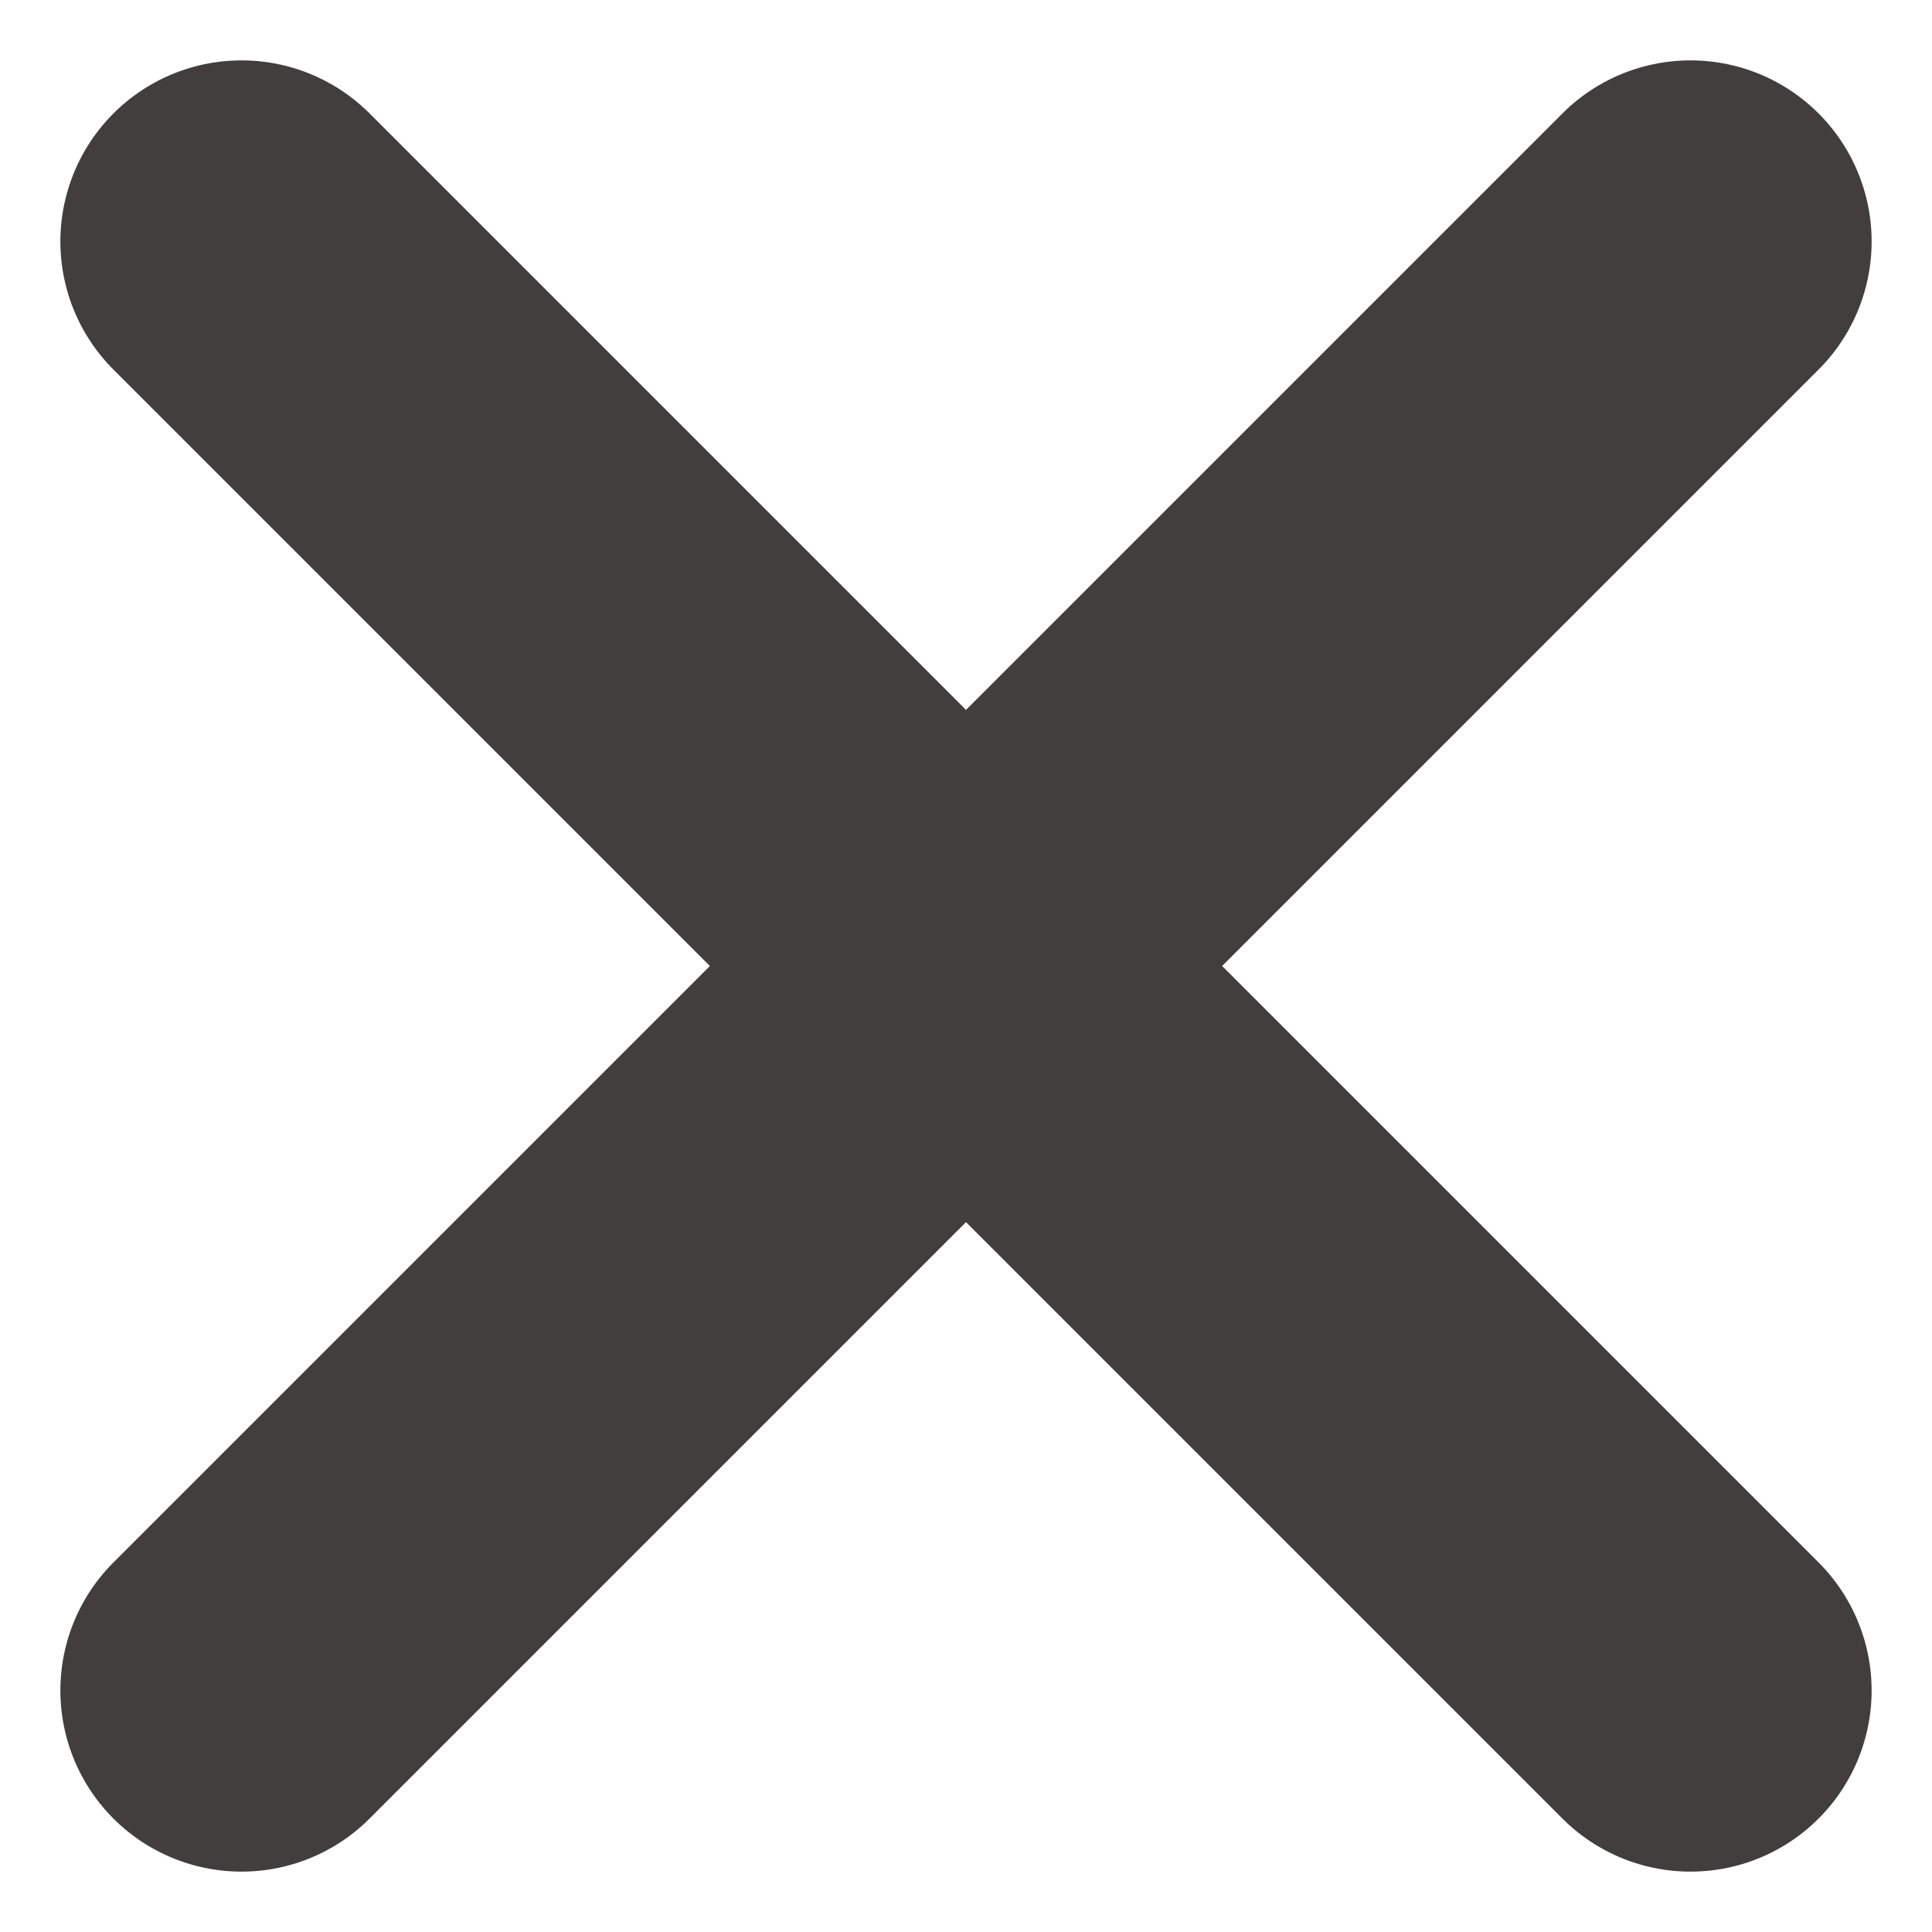 <svg xmlns="http://www.w3.org/2000/svg" width="12" height="12" viewBox="0 0 12 12" fill="none">
  <path d="M10.5 1.5L1.5 10.5M1.5 1.5L10.5 10.5" stroke="#423E3E" stroke-width="2.25" stroke-linecap="round" stroke-linejoin="round"/>
</svg>